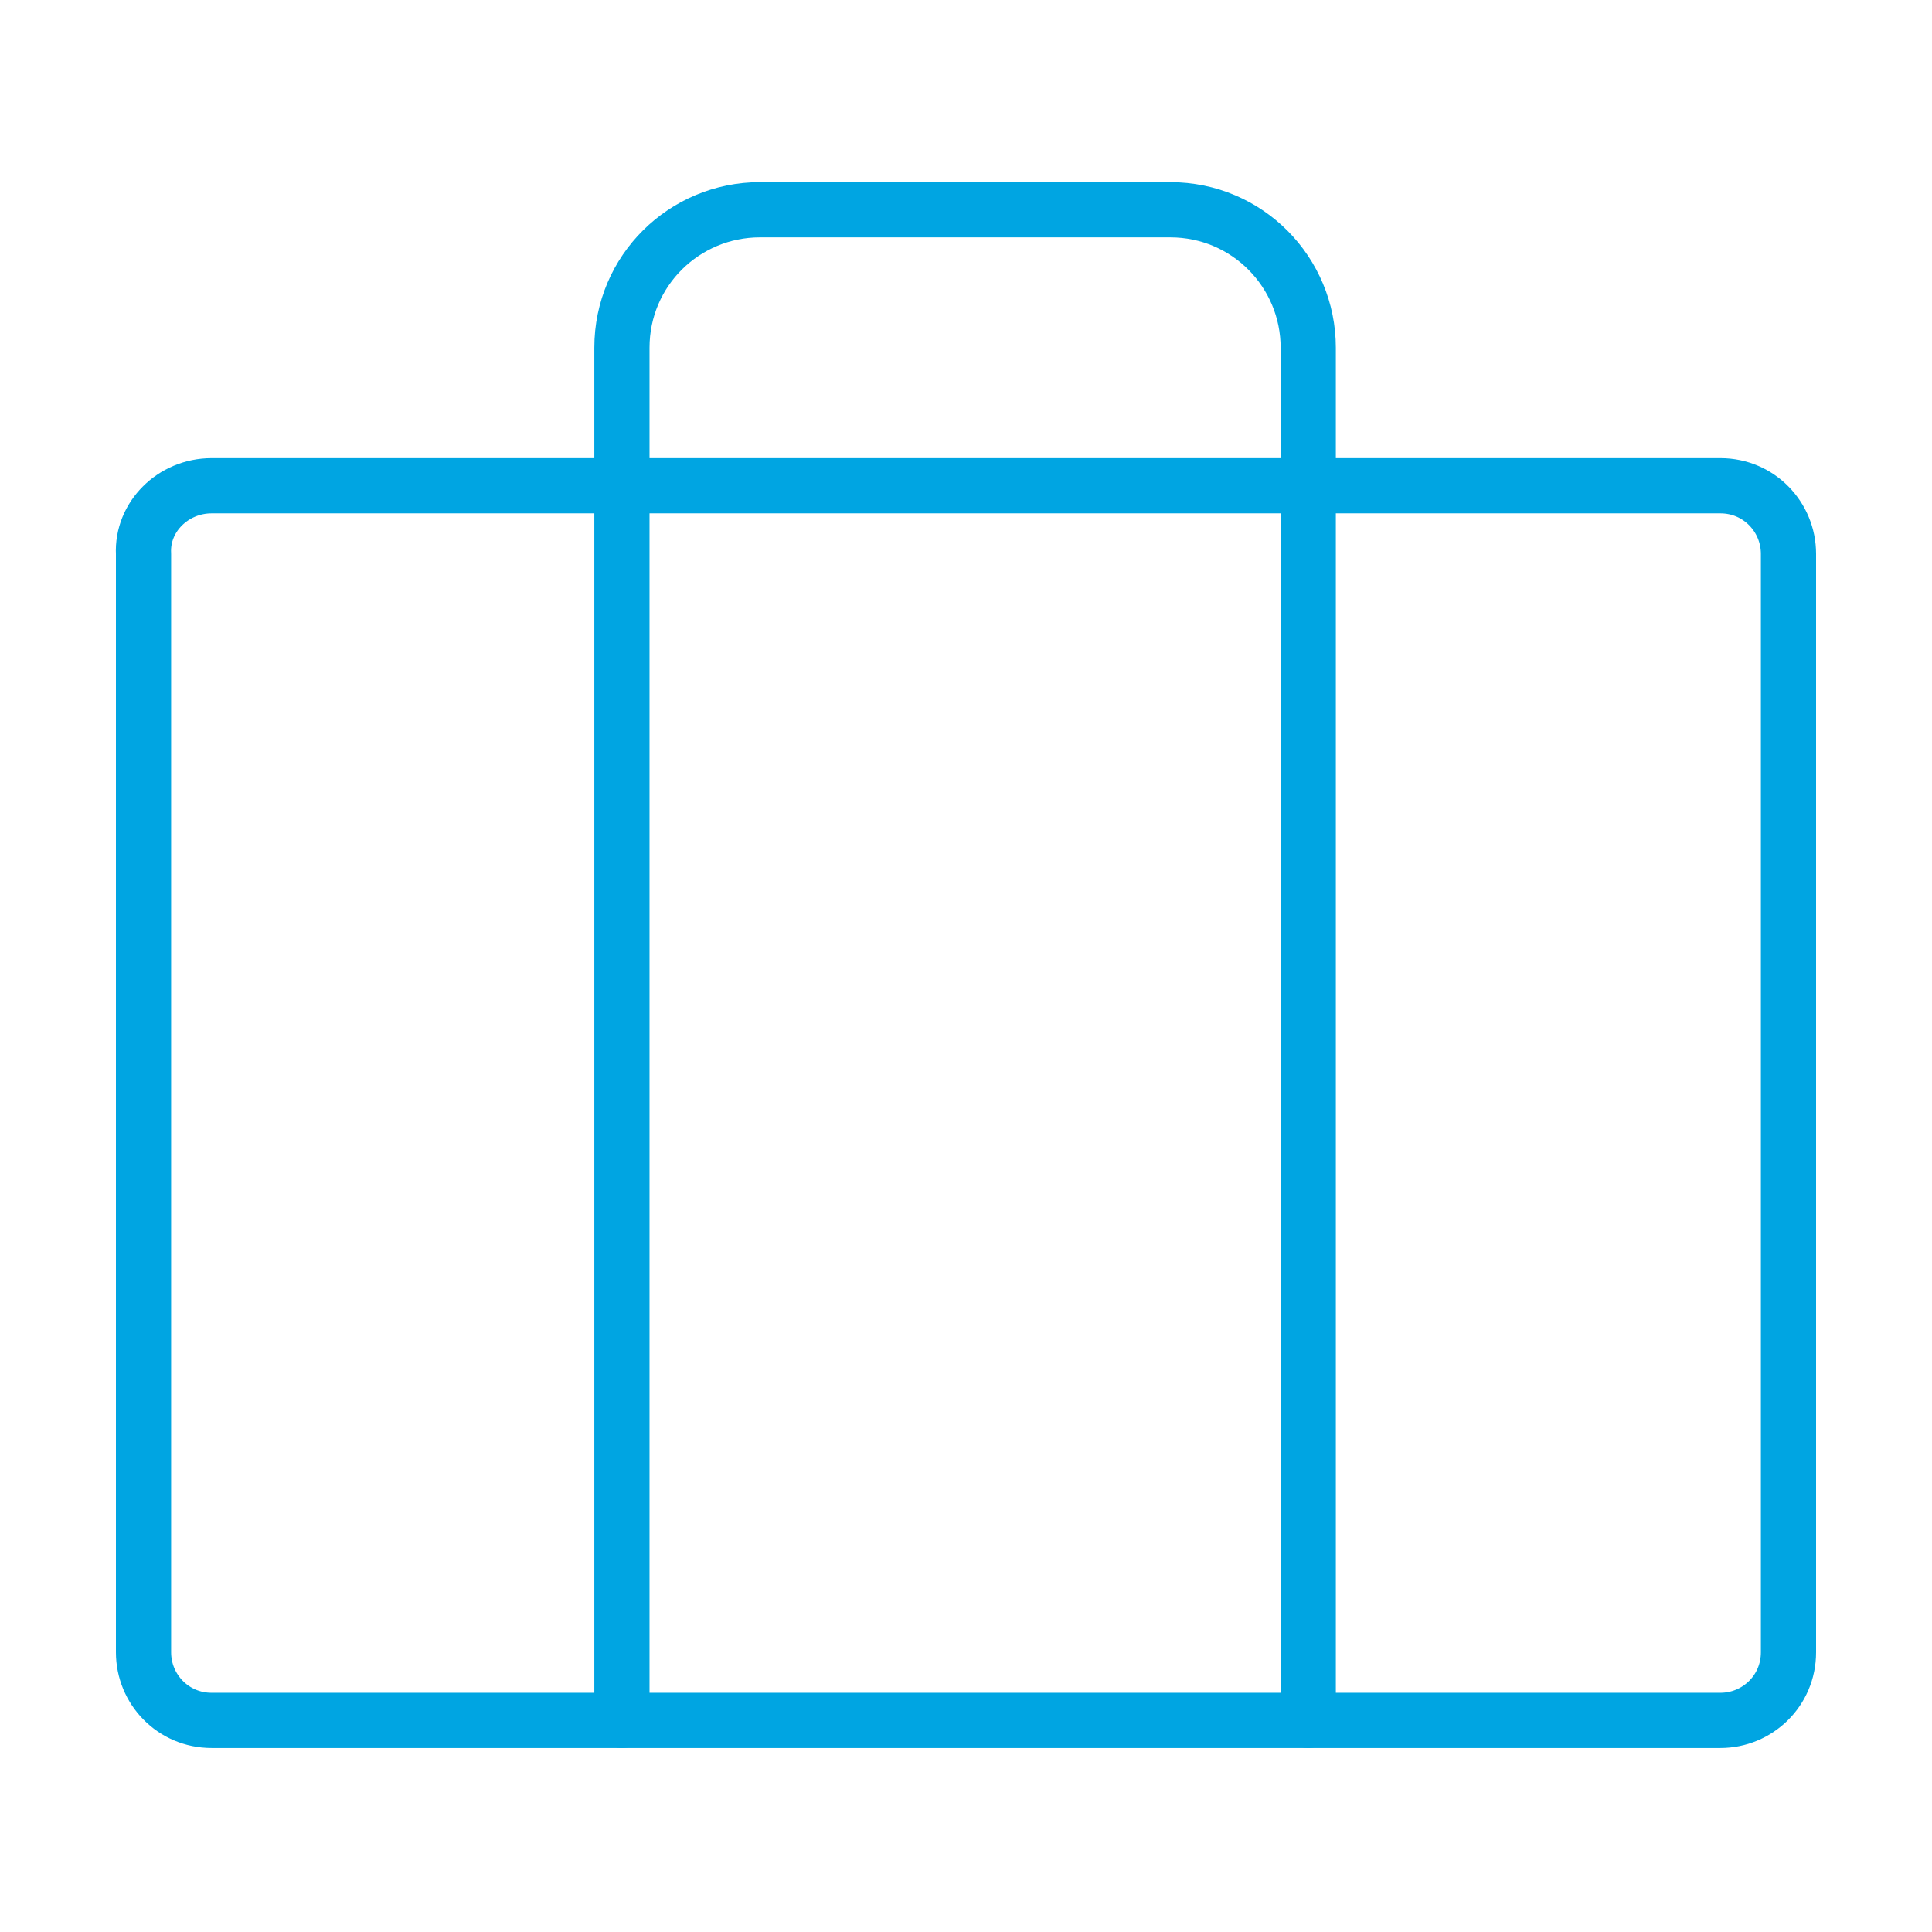 <?xml version="1.0" encoding="utf-8"?>
<!-- Generator: Adobe Illustrator 27.1.1, SVG Export Plug-In . SVG Version: 6.00 Build 0)  -->
<svg version="1.1" id="Layer_1" xmlns="http://www.w3.org/2000/svg" xmlns:xlink="http://www.w3.org/1999/xlink" x="0px" y="0px"
	 viewBox="0 0 105 105" style="enable-background:new 0 0 105 105;" xml:space="preserve">
<style type="text/css">
	.st0{fill:none;stroke:#000000;stroke-width:0.5;stroke-miterlimit:10;}
	.st1{fill:#008F11;}
	.st2{fill:#FFFFFF;}
	.st3{fill:#2FBDEC;}
	.st4{fill:#ABD2DB;}
	.st5{fill:#31BEEC;}
	.st6{fill:none;stroke:#FA871C;stroke-width:3;stroke-miterlimit:10;}
	.st7{fill:#FA871C;}
	.st8{fill:none;stroke:#FA871C;stroke-width:3;stroke-linecap:round;stroke-linejoin:round;stroke-miterlimit:10;}
	.st9{fill:#4A4A4A;}
	.st10{fill:#C92E00;}
	.st11{fill:none;stroke:#FC8724;stroke-width:3;stroke-miterlimit:10;}
	.st12{fill:none;stroke:#FC8724;stroke-width:3;stroke-linecap:round;stroke-linejoin:round;stroke-miterlimit:10;}
	.st13{fill:#FC8724;}
	.st14{fill:none;stroke:#FC8724;stroke-width:3.175;stroke-linecap:round;stroke-linejoin:round;}
	.st15{fill:none;}
	.st16{fill:none;stroke:#FA871C;stroke-width:20;stroke-linecap:round;stroke-linejoin:round;stroke-miterlimit:3;}
	.st17{fill:#1690C7;}
	.st18{fill:#808080;}
	.st19{fill:none;stroke:#FC8724;stroke-width:2.786;stroke-miterlimit:10;}
	.st20{fill:none;stroke:#FC8724;stroke-width:2.786;stroke-linecap:round;stroke-linejoin:round;stroke-miterlimit:10;}
	.st21{fill:none;stroke:#FA871C;stroke-width:3.813;stroke-miterlimit:10;}
	.st22{fill:none;stroke:#FA871C;stroke-width:3.813;stroke-linecap:round;stroke-linejoin:round;stroke-miterlimit:10;}
	.st23{fill:none;stroke:#FA871C;stroke-width:3.761;stroke-miterlimit:10;}
	.st24{fill:#C90000;}
	.st25{fill:none;stroke:#CF2B2B;stroke-width:3;stroke-linecap:round;stroke-linejoin:round;}
	.st26{fill:url(#SVGID_1_);}
	.st27{fill:#0A153F;}
	.st28{fill:none;stroke:#00A5E2;stroke-width:3;stroke-linecap:round;stroke-linejoin:round;stroke-miterlimit:10;}
	.st29{fill:#8B8C90;}
	.st30{fill:#0055A5;}
	.st31{fill:none;stroke:#FA871C;stroke-width:2;stroke-linecap:round;stroke-linejoin:round;stroke-miterlimit:10;}
	.st32{fill:none;stroke:#FA871C;stroke-width:3.067;stroke-linecap:round;stroke-linejoin:round;stroke-miterlimit:10;}
	.st33{fill:none;stroke:#FA871C;stroke-width:3;stroke-linecap:round;stroke-linejoin:round;}
	.st34{fill:none;stroke:#00A5E2;stroke-width:3;stroke-linecap:round;stroke-linejoin:round;stroke-miterlimit:3;}
	.st35{fill:none;stroke:#00A5E2;stroke-width:3.324;stroke-linecap:round;stroke-linejoin:round;stroke-miterlimit:3;}
	.st36{fill:#00A5E2;}
	.st37{fill:none;stroke:#00A5E2;stroke-width:3;stroke-miterlimit:7.5;}
</style>
<g>
	<rect x="-7.2" y="-7.2" class="st15" width="119.3" height="119.3"/>
	<path class="st34" d="M11.5,26.4h82c2.1,0,3.7,1.7,3.7,3.7v59.7c0,2.1-1.7,3.7-3.7,3.7h-82c-2.1,0-3.7-1.7-3.7-3.7V30.1
		C7.7,28.1,9.4,26.4,11.5,26.4z"/>
	<path class="st34" d="M71.1,93.5V18.9c0-4.1-3.3-7.5-7.5-7.5H41.3c-4.1,0-7.5,3.3-7.5,7.5v74.6"/>
</g>
</svg>
